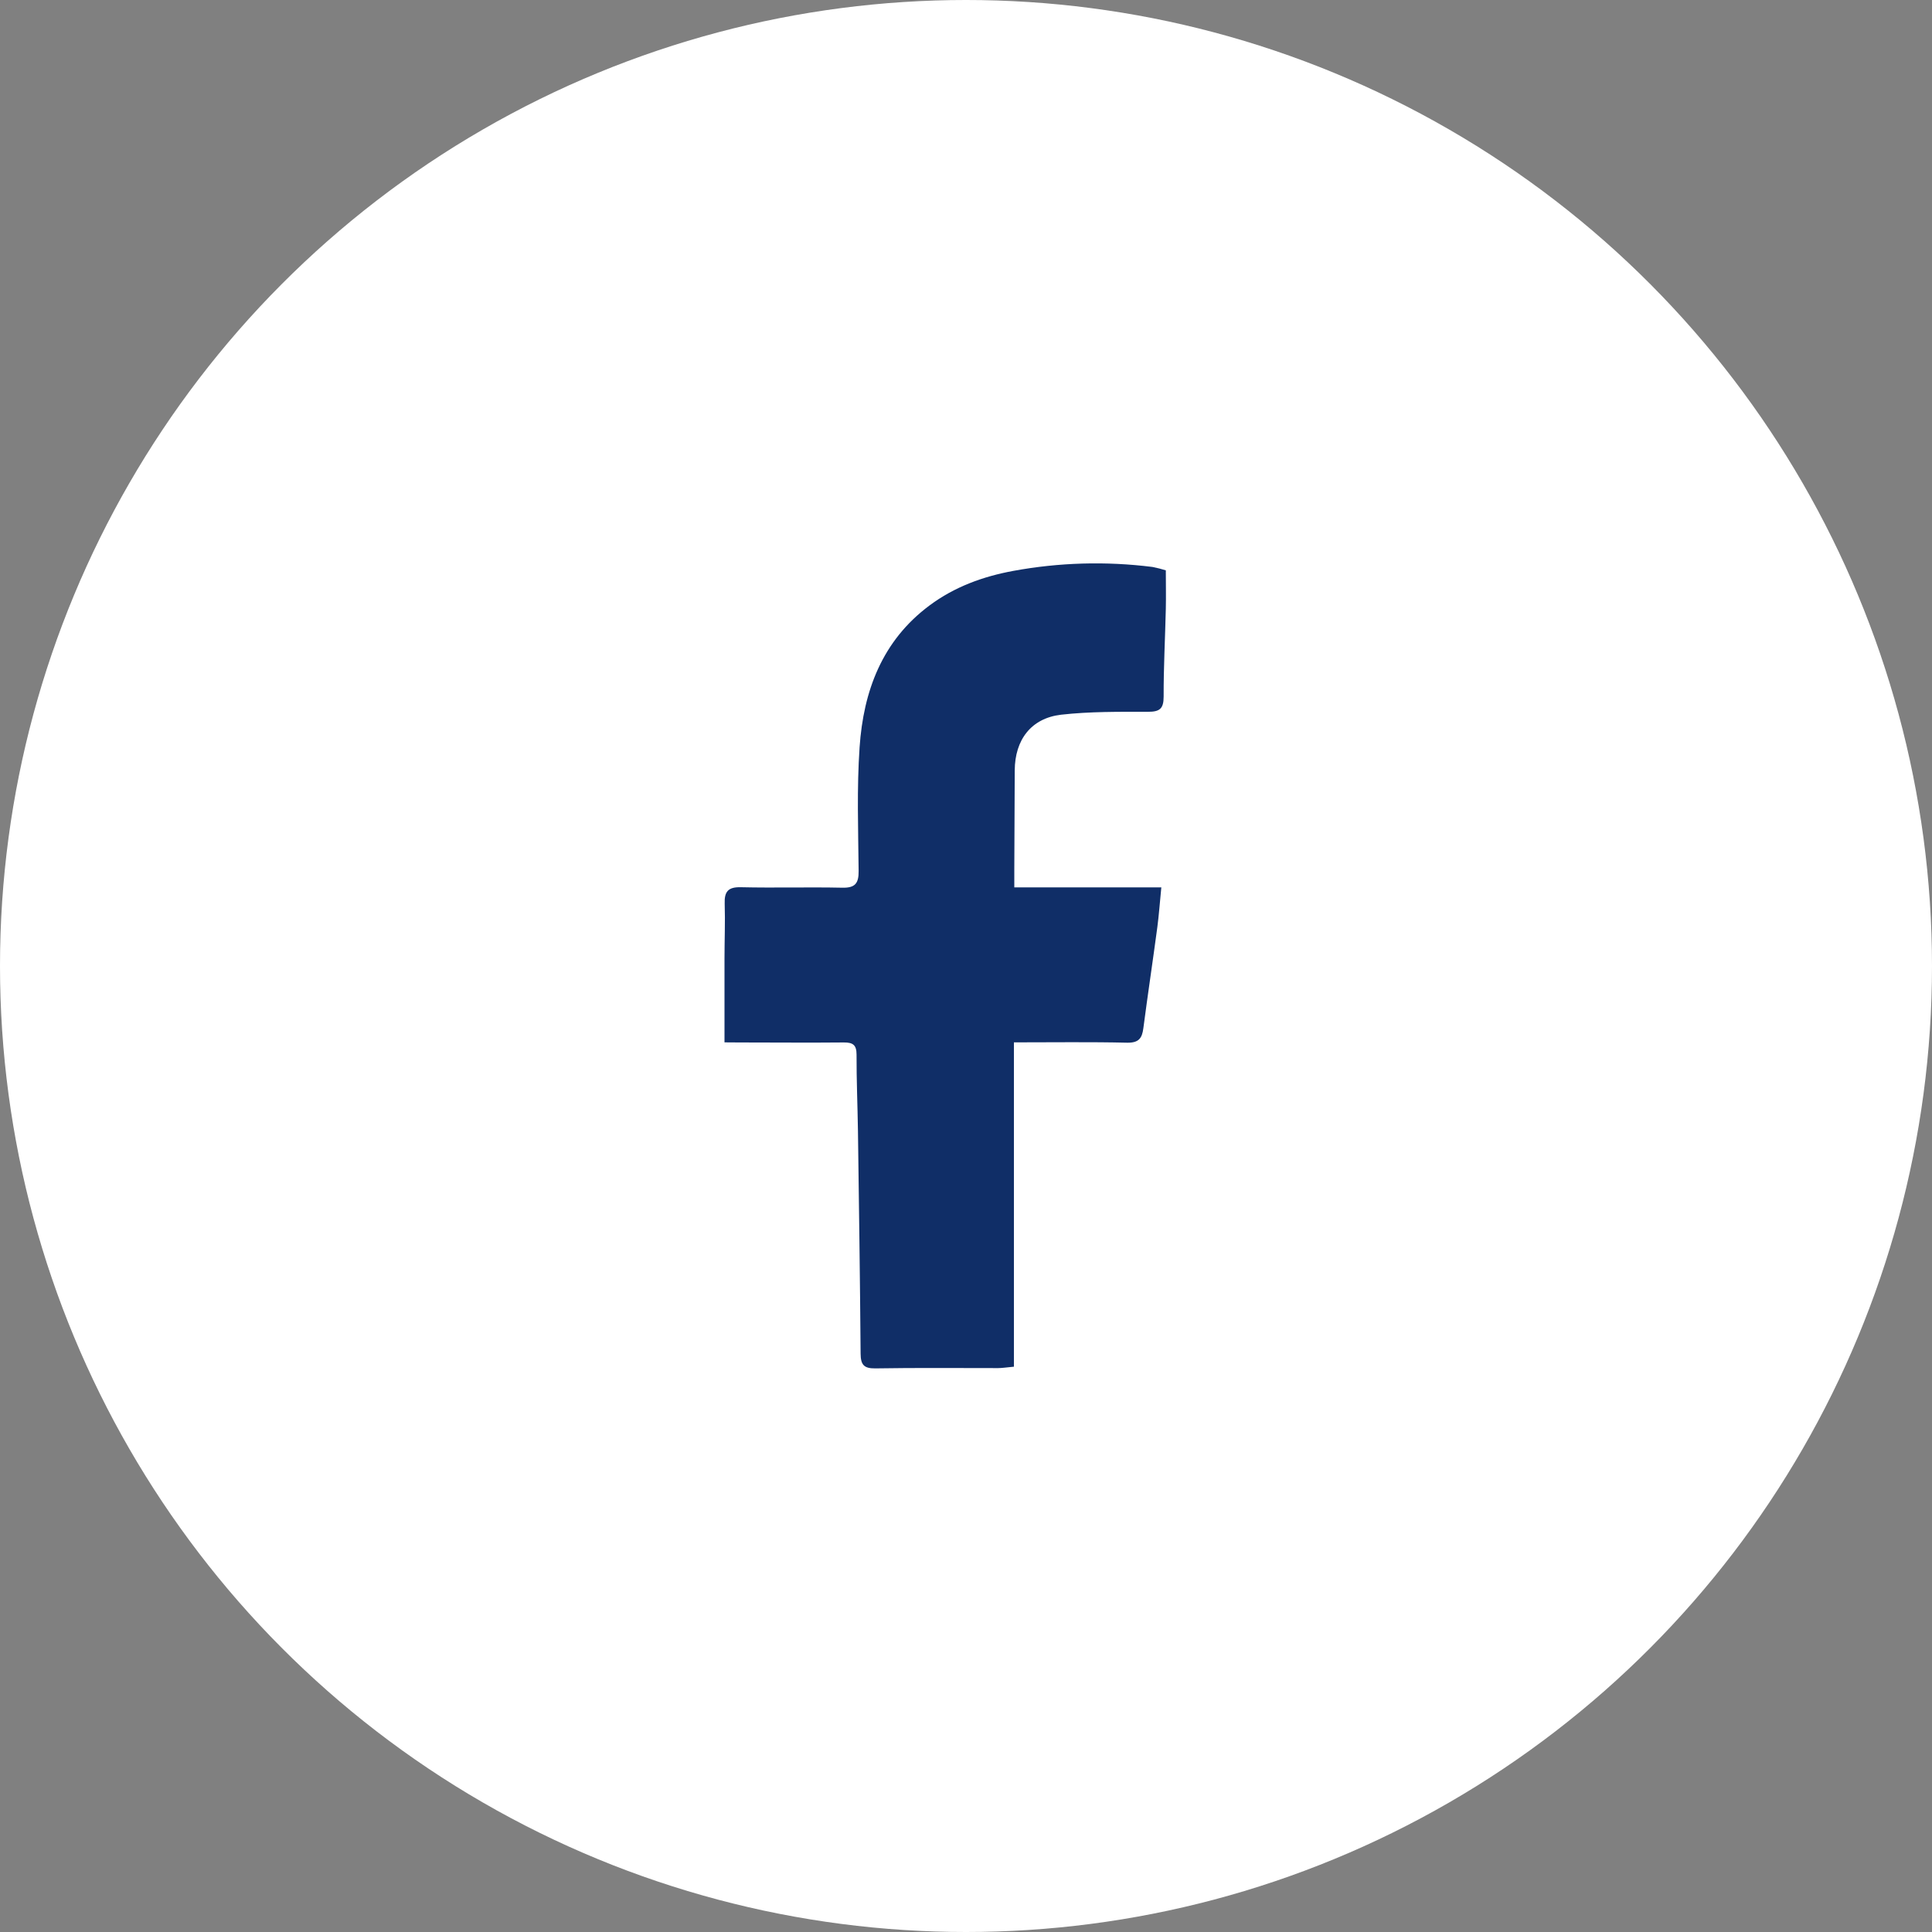 <svg width="40" height="40" viewBox="0 0 40 40" fill="none" xmlns="http://www.w3.org/2000/svg">
    <rect x="0" y="0" width="40" height="40" fill="#808080" stroke="none"/>
    <circle cx="20" cy="20" r="20" fill="white"/>
    <path d="M15 21.581C15 20.972 15 20.408 15 19.843C15 19.466 15.016 19.088 15.004 18.711C14.995 18.459 15.074 18.362 15.341 18.369C16.041 18.385 16.741 18.364 17.442 18.379C17.703 18.384 17.78 18.29 17.777 18.032C17.769 17.179 17.738 16.322 17.797 15.471C17.876 14.306 18.265 13.264 19.245 12.535C19.762 12.15 20.349 11.936 20.977 11.82C21.928 11.645 22.9 11.617 23.859 11.738C23.953 11.756 24.046 11.78 24.137 11.808C24.137 12.076 24.143 12.342 24.137 12.607C24.123 13.212 24.09 13.818 24.092 14.423C24.092 14.676 24.008 14.737 23.768 14.737C23.168 14.737 22.564 14.73 21.97 14.797C21.346 14.87 21.012 15.319 21.009 15.951C21.005 16.637 21.003 17.322 21 18.007C21 18.113 21 18.219 21 18.372H24.044C24.013 18.681 23.995 18.942 23.961 19.199C23.868 19.896 23.763 20.591 23.672 21.288C23.645 21.498 23.575 21.591 23.339 21.588C22.58 21.57 21.821 21.581 20.992 21.581V28.296C20.839 28.31 20.754 28.324 20.669 28.325C19.82 28.325 18.972 28.317 18.123 28.331C17.886 28.334 17.82 28.256 17.818 28.026C17.806 26.487 17.784 24.949 17.763 23.412C17.755 22.886 17.732 22.36 17.734 21.834C17.734 21.634 17.658 21.582 17.472 21.583C16.752 21.59 16.032 21.583 15.312 21.583L15 21.581Z" fill="#102E67"/>
</svg>